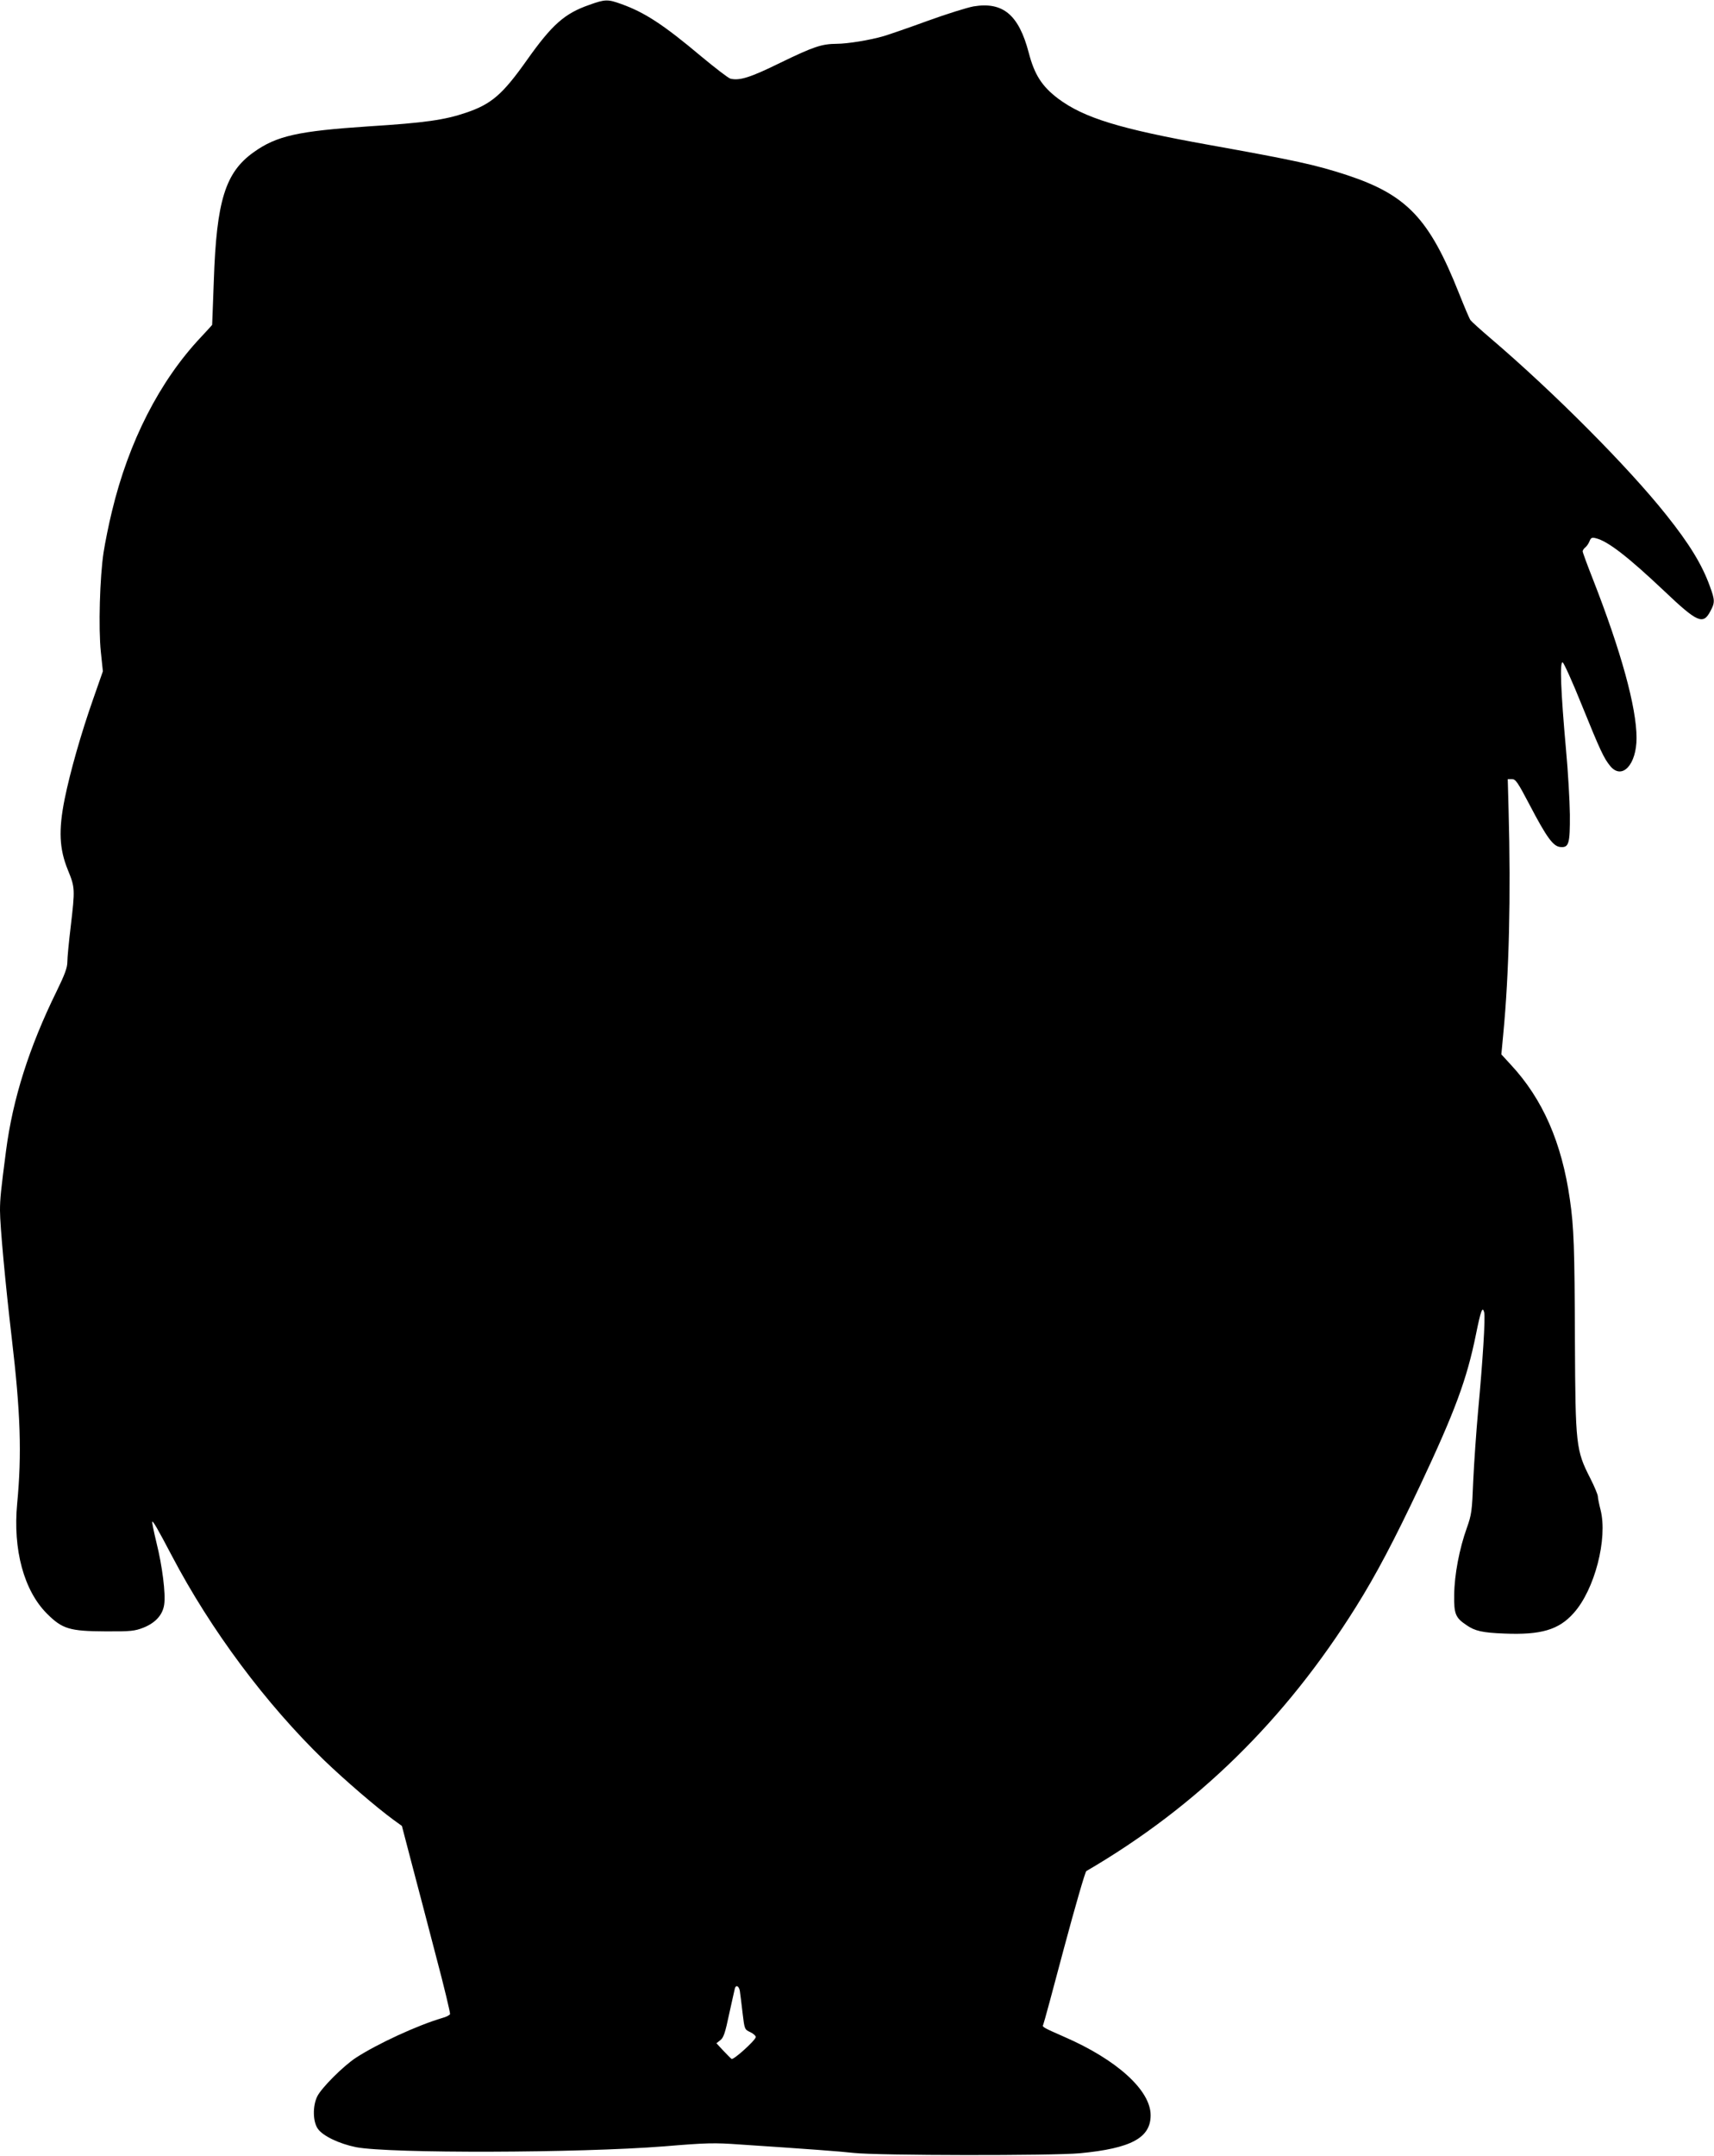<?xml version="1.0" standalone="no"?>
<!DOCTYPE svg PUBLIC "-//W3C//DTD SVG 20010904//EN"
 "http://www.w3.org/TR/2001/REC-SVG-20010904/DTD/svg10.dtd">
<svg version="1.0" xmlns="http://www.w3.org/2000/svg"
 width="1018pt" height="1280pt" viewBox="0 0 1018 1280"
 preserveAspectRatio="xMidYMid meet">
<g transform="translate(0,1280) scale(0.1,-0.1)"
fill="#000000" stroke="none">
<path d="M3500 12771 c-147 -51 -221 -117 -370 -327 -145 -205 -211 -262 -362
-313 -126 -43 -244 -60 -577 -81 -421 -28 -548 -56 -685 -154 -168 -120 -220
-288 -236 -760 -5 -144 -10 -262 -10 -264 0 -2 -31 -35 -68 -75 -244 -259
-428 -619 -527 -1032 -19 -77 -41 -187 -50 -245 -22 -146 -31 -448 -16 -590
l12 -115 -56 -160 c-74 -210 -138 -436 -171 -598 -37 -185 -32 -296 19 -421
43 -105 43 -114 17 -336 -11 -91 -20 -185 -20 -210 0 -34 -15 -75 -65 -177
-162 -330 -259 -636 -299 -943 -31 -238 -36 -287 -36 -356 0 -90 32 -435 70
-759 52 -442 60 -685 32 -980 -26 -274 40 -517 177 -654 91 -91 135 -104 346
-105 154 -1 175 2 227 22 72 29 114 76 123 136 10 64 -11 230 -46 370 -16 66
-27 121 -25 123 5 5 32 -41 116 -201 232 -442 559 -880 905 -1215 126 -121
310 -279 411 -353 l51 -37 57 -218 c32 -120 97 -369 145 -553 49 -184 86 -340
84 -346 -2 -6 -23 -17 -46 -23 -149 -44 -385 -153 -513 -236 -76 -50 -205
-179 -230 -230 -28 -58 -26 -150 4 -192 30 -43 128 -89 227 -109 200 -38 1321
-35 1830 5 251 21 298 22 450 11 407 -27 596 -41 675 -50 143 -16 1183 -17
1344 -2 305 29 421 92 420 227 -1 147 -200 328 -513 464 -125 55 -133 59 -125
72 3 5 59 211 124 457 66 246 125 450 132 455 657 383 1181 896 1602 1569 119
190 225 391 381 721 207 440 277 629 331 895 29 143 39 170 49 132 8 -31 -9
-295 -36 -585 -11 -121 -24 -308 -29 -415 -7 -181 -10 -201 -38 -280 -44 -122
-74 -278 -75 -397 -2 -113 7 -136 73 -180 50 -35 95 -45 225 -50 217 -9 323
22 411 121 125 138 204 443 160 614 -9 35 -16 71 -16 80 0 9 -20 58 -45 107
-85 166 -88 197 -91 810 -2 564 -6 678 -30 845 -48 337 -161 596 -351 800
l-56 61 11 117 c35 362 46 825 32 1332 l-5 185 25 0 c22 0 34 -18 105 -153
102 -195 140 -246 182 -250 51 -5 58 19 57 193 -1 83 -11 256 -23 385 -31 346
-38 524 -20 518 7 -2 59 -117 114 -254 110 -271 131 -316 170 -363 70 -82 155
11 155 168 0 182 -92 515 -259 942 -34 86 -61 160 -61 166 0 6 7 17 16 24 9 7
20 24 25 37 8 20 14 23 37 17 71 -17 190 -109 406 -313 198 -188 231 -202 274
-121 28 52 28 66 -3 150 -46 127 -120 249 -259 423 -226 284 -667 727 -1041
1046 -60 51 -115 101 -121 109 -7 9 -37 81 -69 161 -176 443 -309 583 -666
701 -187 61 -307 87 -819 179 -530 95 -742 160 -896 275 -95 72 -140 141 -174
272 -59 225 -153 304 -328 275 -38 -7 -160 -45 -273 -86 -112 -41 -229 -81
-259 -90 -81 -24 -217 -46 -280 -46 -90 -1 -136 -16 -332 -111 -183 -90 -245
-109 -300 -96 -13 4 -90 63 -173 132 -224 188 -335 261 -475 311 -80 29 -96
29 -190 -5z m894 -11788 c2 -16 10 -73 16 -129 12 -101 12 -101 46 -117 19 -9
33 -22 33 -29 -2 -20 -133 -138 -144 -130 -6 4 -28 27 -50 50 l-40 43 23 18
c19 14 29 42 53 157 17 76 32 145 34 152 7 21 23 13 29 -15z"/>
</g>
</svg>
